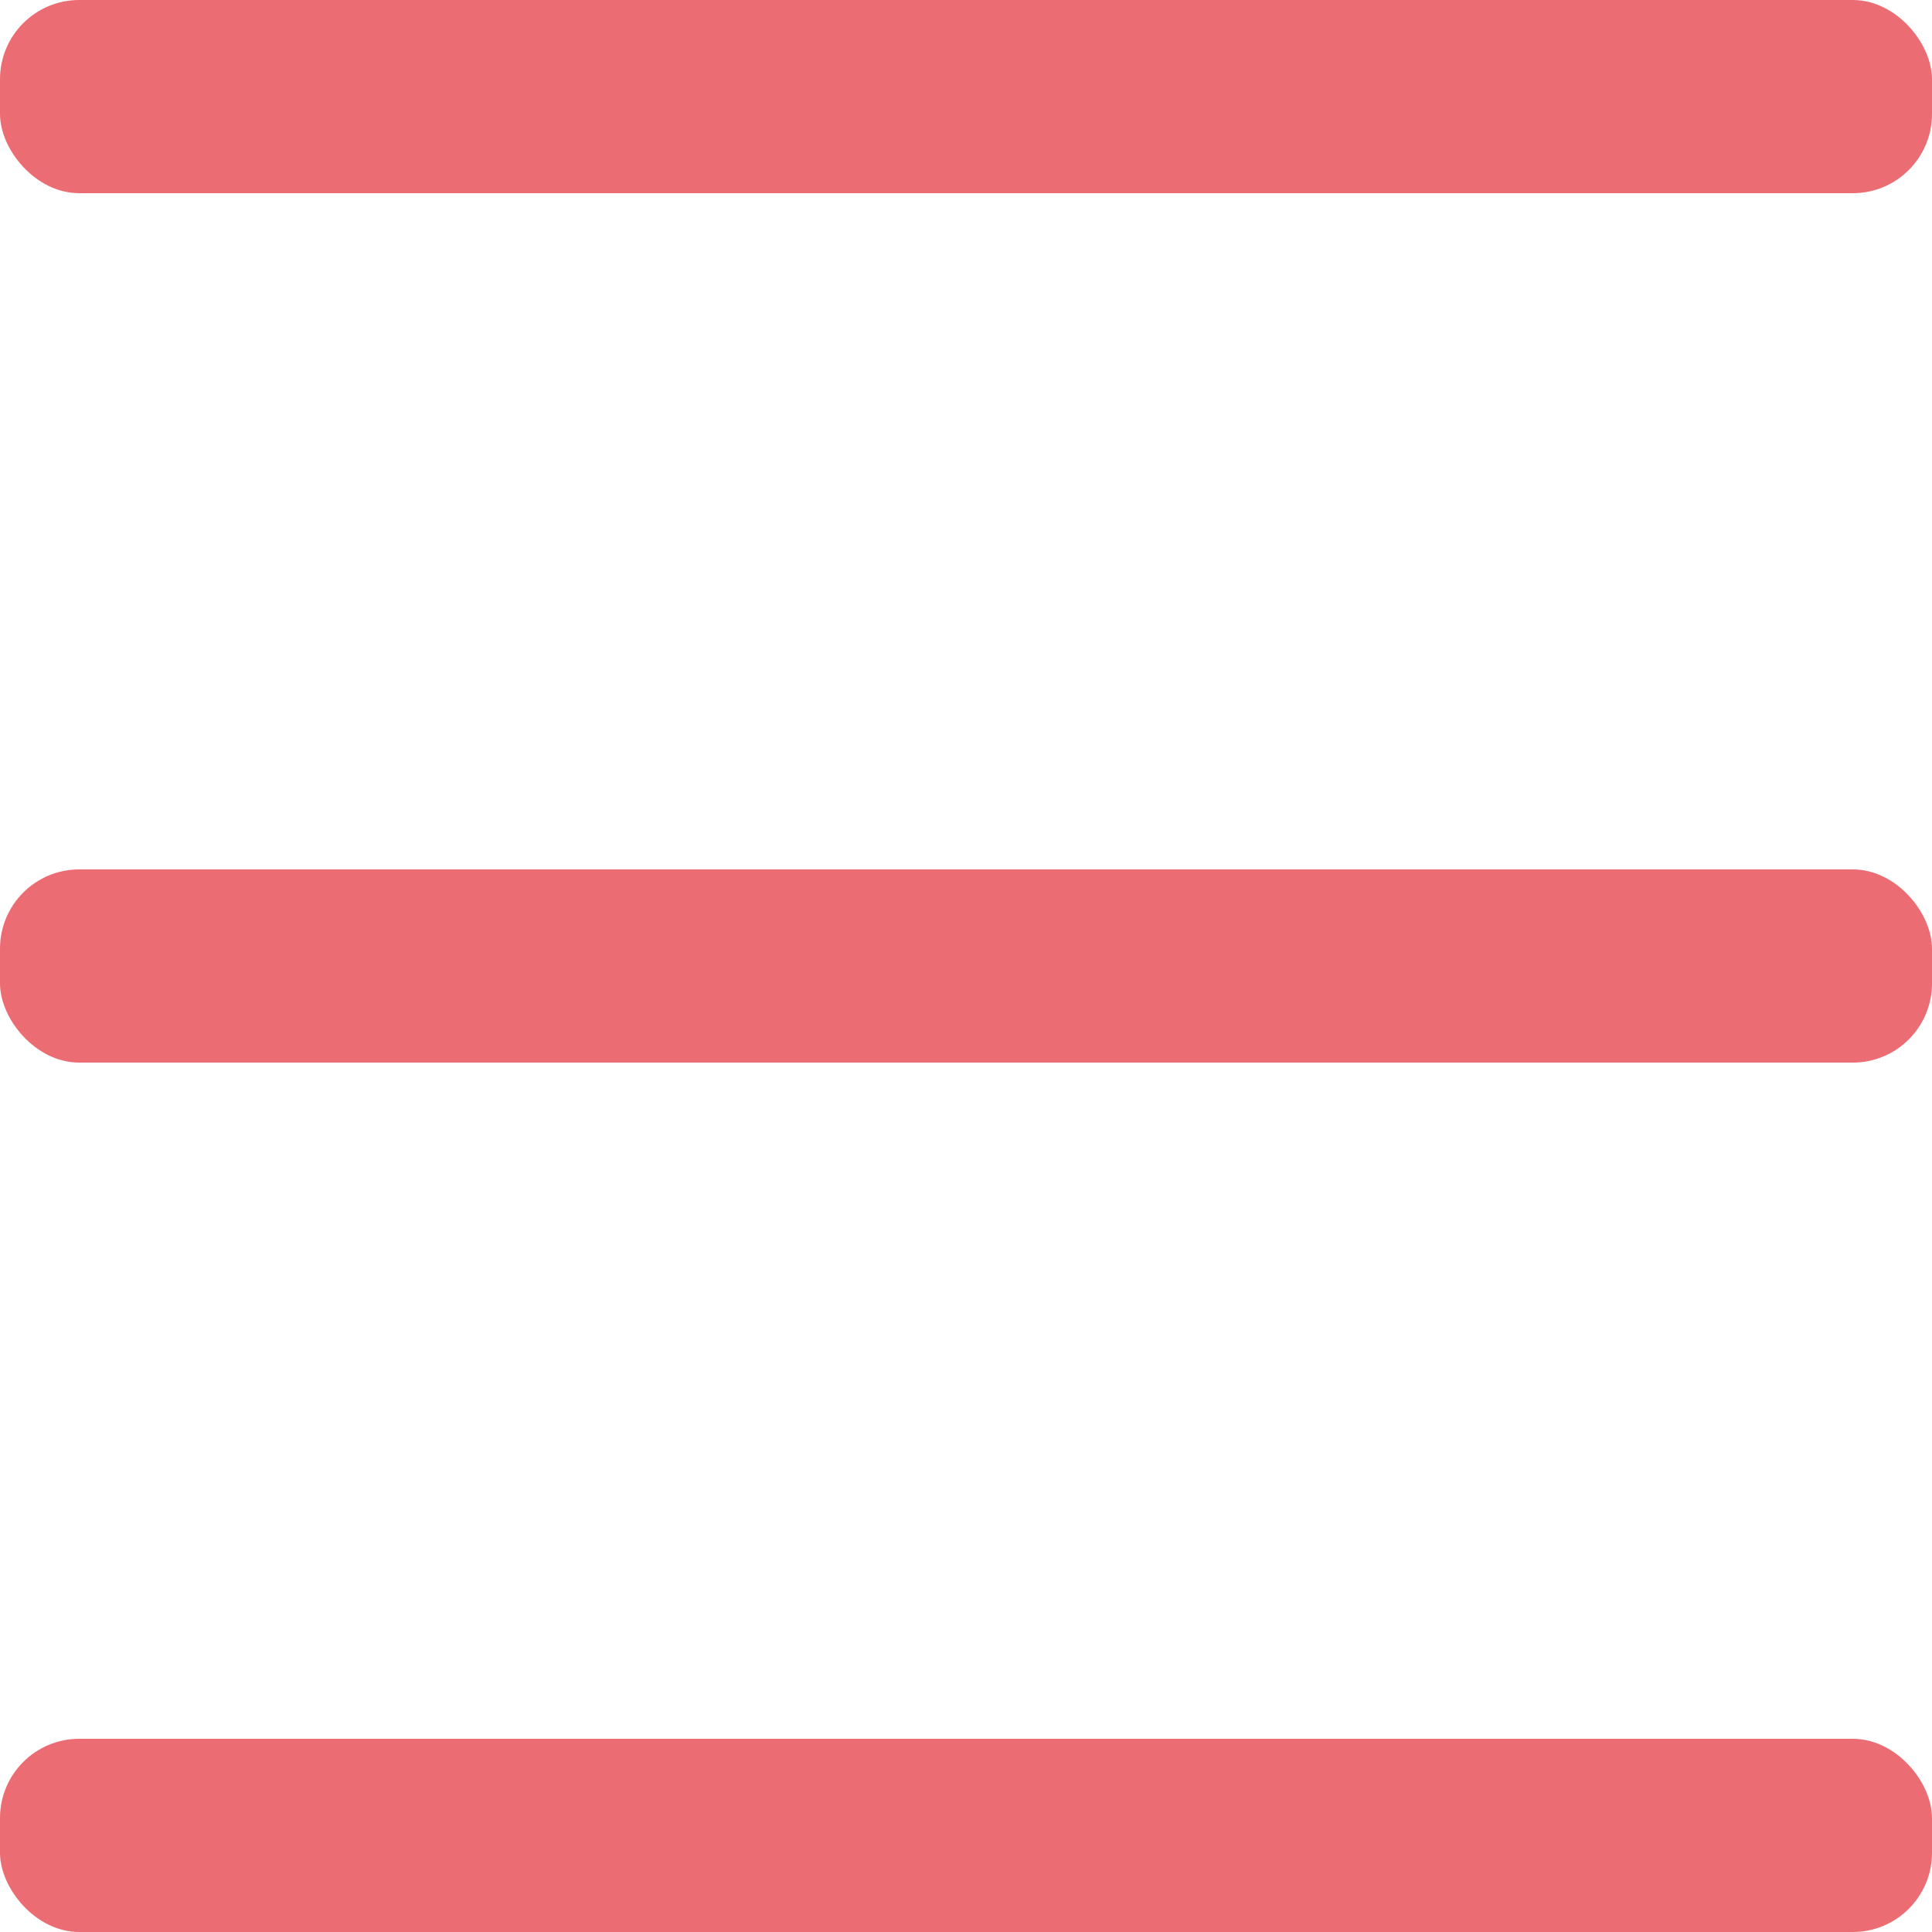 <svg id="ロゴ_テキスト" data-name="ロゴ・テキスト" xmlns="http://www.w3.org/2000/svg" viewBox="0 0 40 40"><defs><style>.cls-1{fill:#fff;}.cls-2{fill:#eb6d73;}</style></defs><title>icon_smt_menu_open</title><rect class="cls-1" width="40" height="40"/><rect class="cls-2" width="40" height="4" rx="1.64" ry="1.64"/><rect class="cls-2" y="18" width="40" height="4" rx="1.64" ry="1.64"/><rect class="cls-2" y="36" width="40" height="4" rx="1.64" ry="1.64"/></svg>